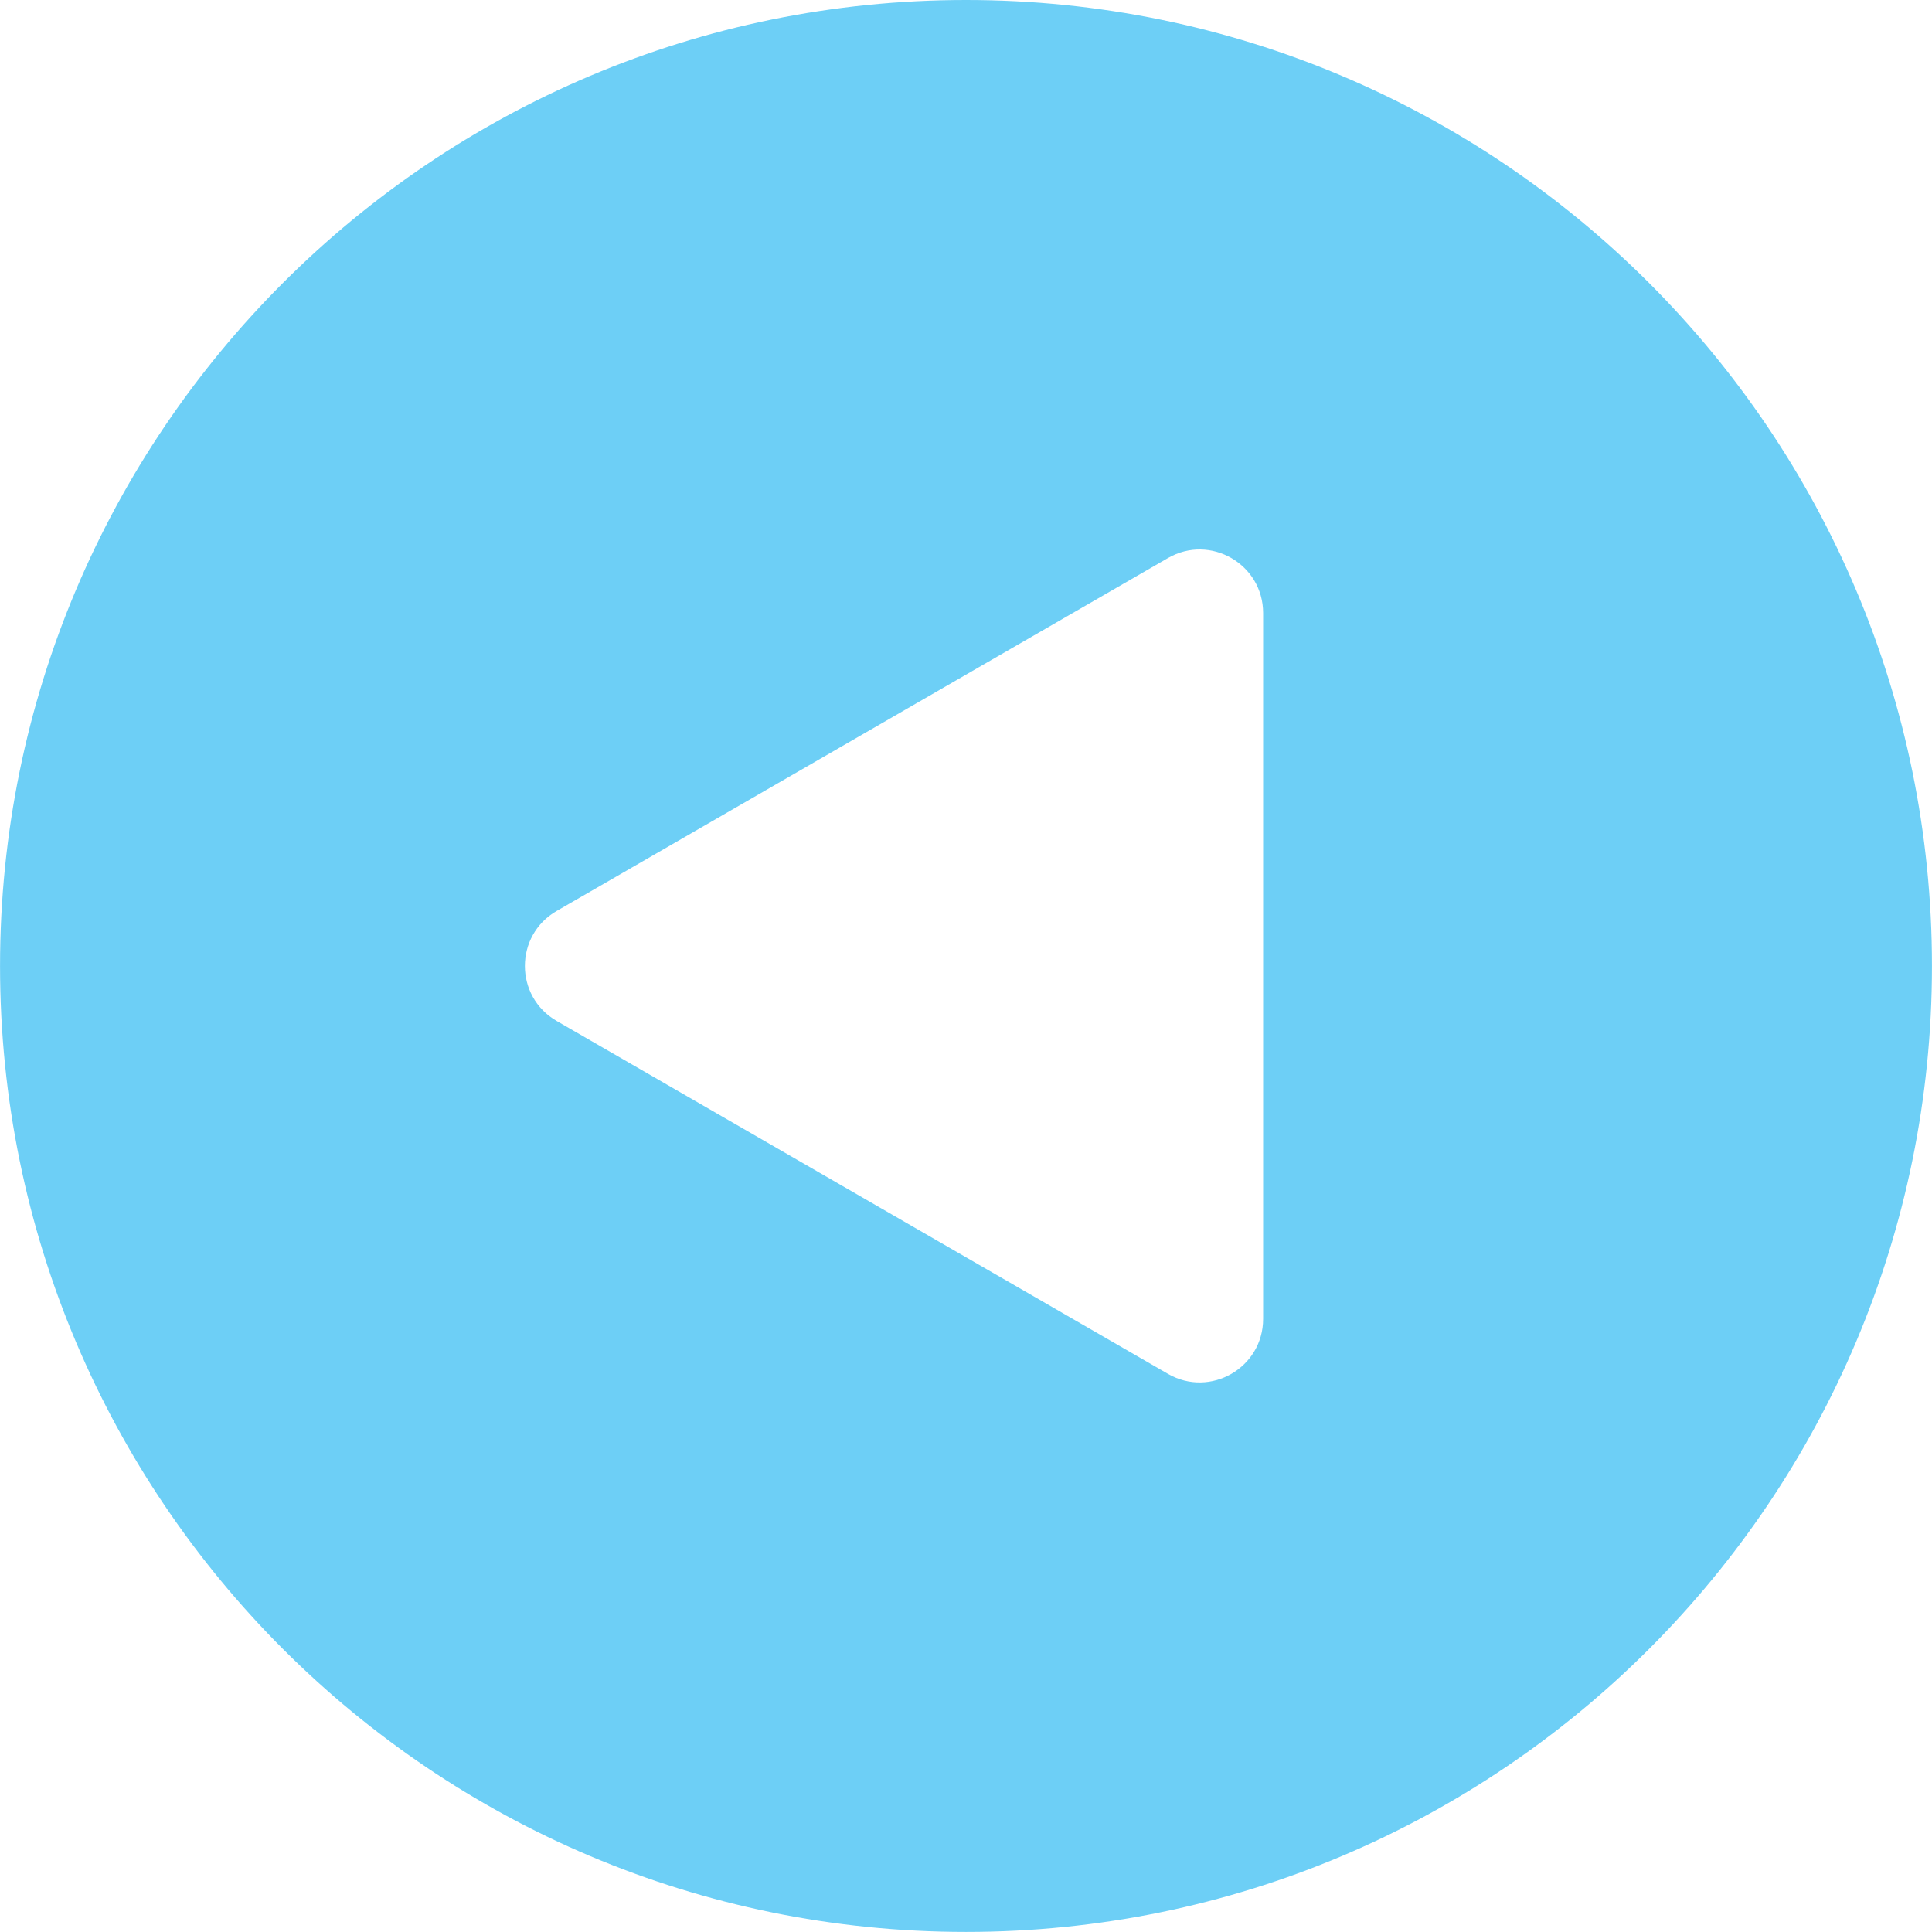 <?xml version="1.0" encoding="utf-8"?>
<!-- Generator: Adobe Illustrator 16.0.0, SVG Export Plug-In . SVG Version: 6.00 Build 0)  -->
<!DOCTYPE svg PUBLIC "-//W3C//DTD SVG 1.1//EN" "http://www.w3.org/Graphics/SVG/1.1/DTD/svg11.dtd">
<svg version="1.1" id="图层_1" xmlns="http://www.w3.org/2000/svg" xmlns:xlink="http://www.w3.org/1999/xlink" x="0px" y="0px"
	 width="200px" height="200px" viewBox="0 0 200 200" enable-background="new 0 0 200 200" xml:space="preserve">
<path fill="#6DCFF6" d="M100,0C44.773,0,0.004,44.77,0.004,99.996c0,55.226,44.77,99.997,99.996,99.997s99.996-44.77,99.996-99.997
	C199.996,44.77,155.226,0,100,0L100,0z M57.621,105.686c-4.38-2.529-4.38-8.85,0-11.379l63.283-36.537
	c4.379-2.528,9.854,0.632,9.854,5.689v73.074c0,5.057-5.474,8.217-9.854,5.688L57.621,105.686L57.621,105.686z"/>
</svg>
